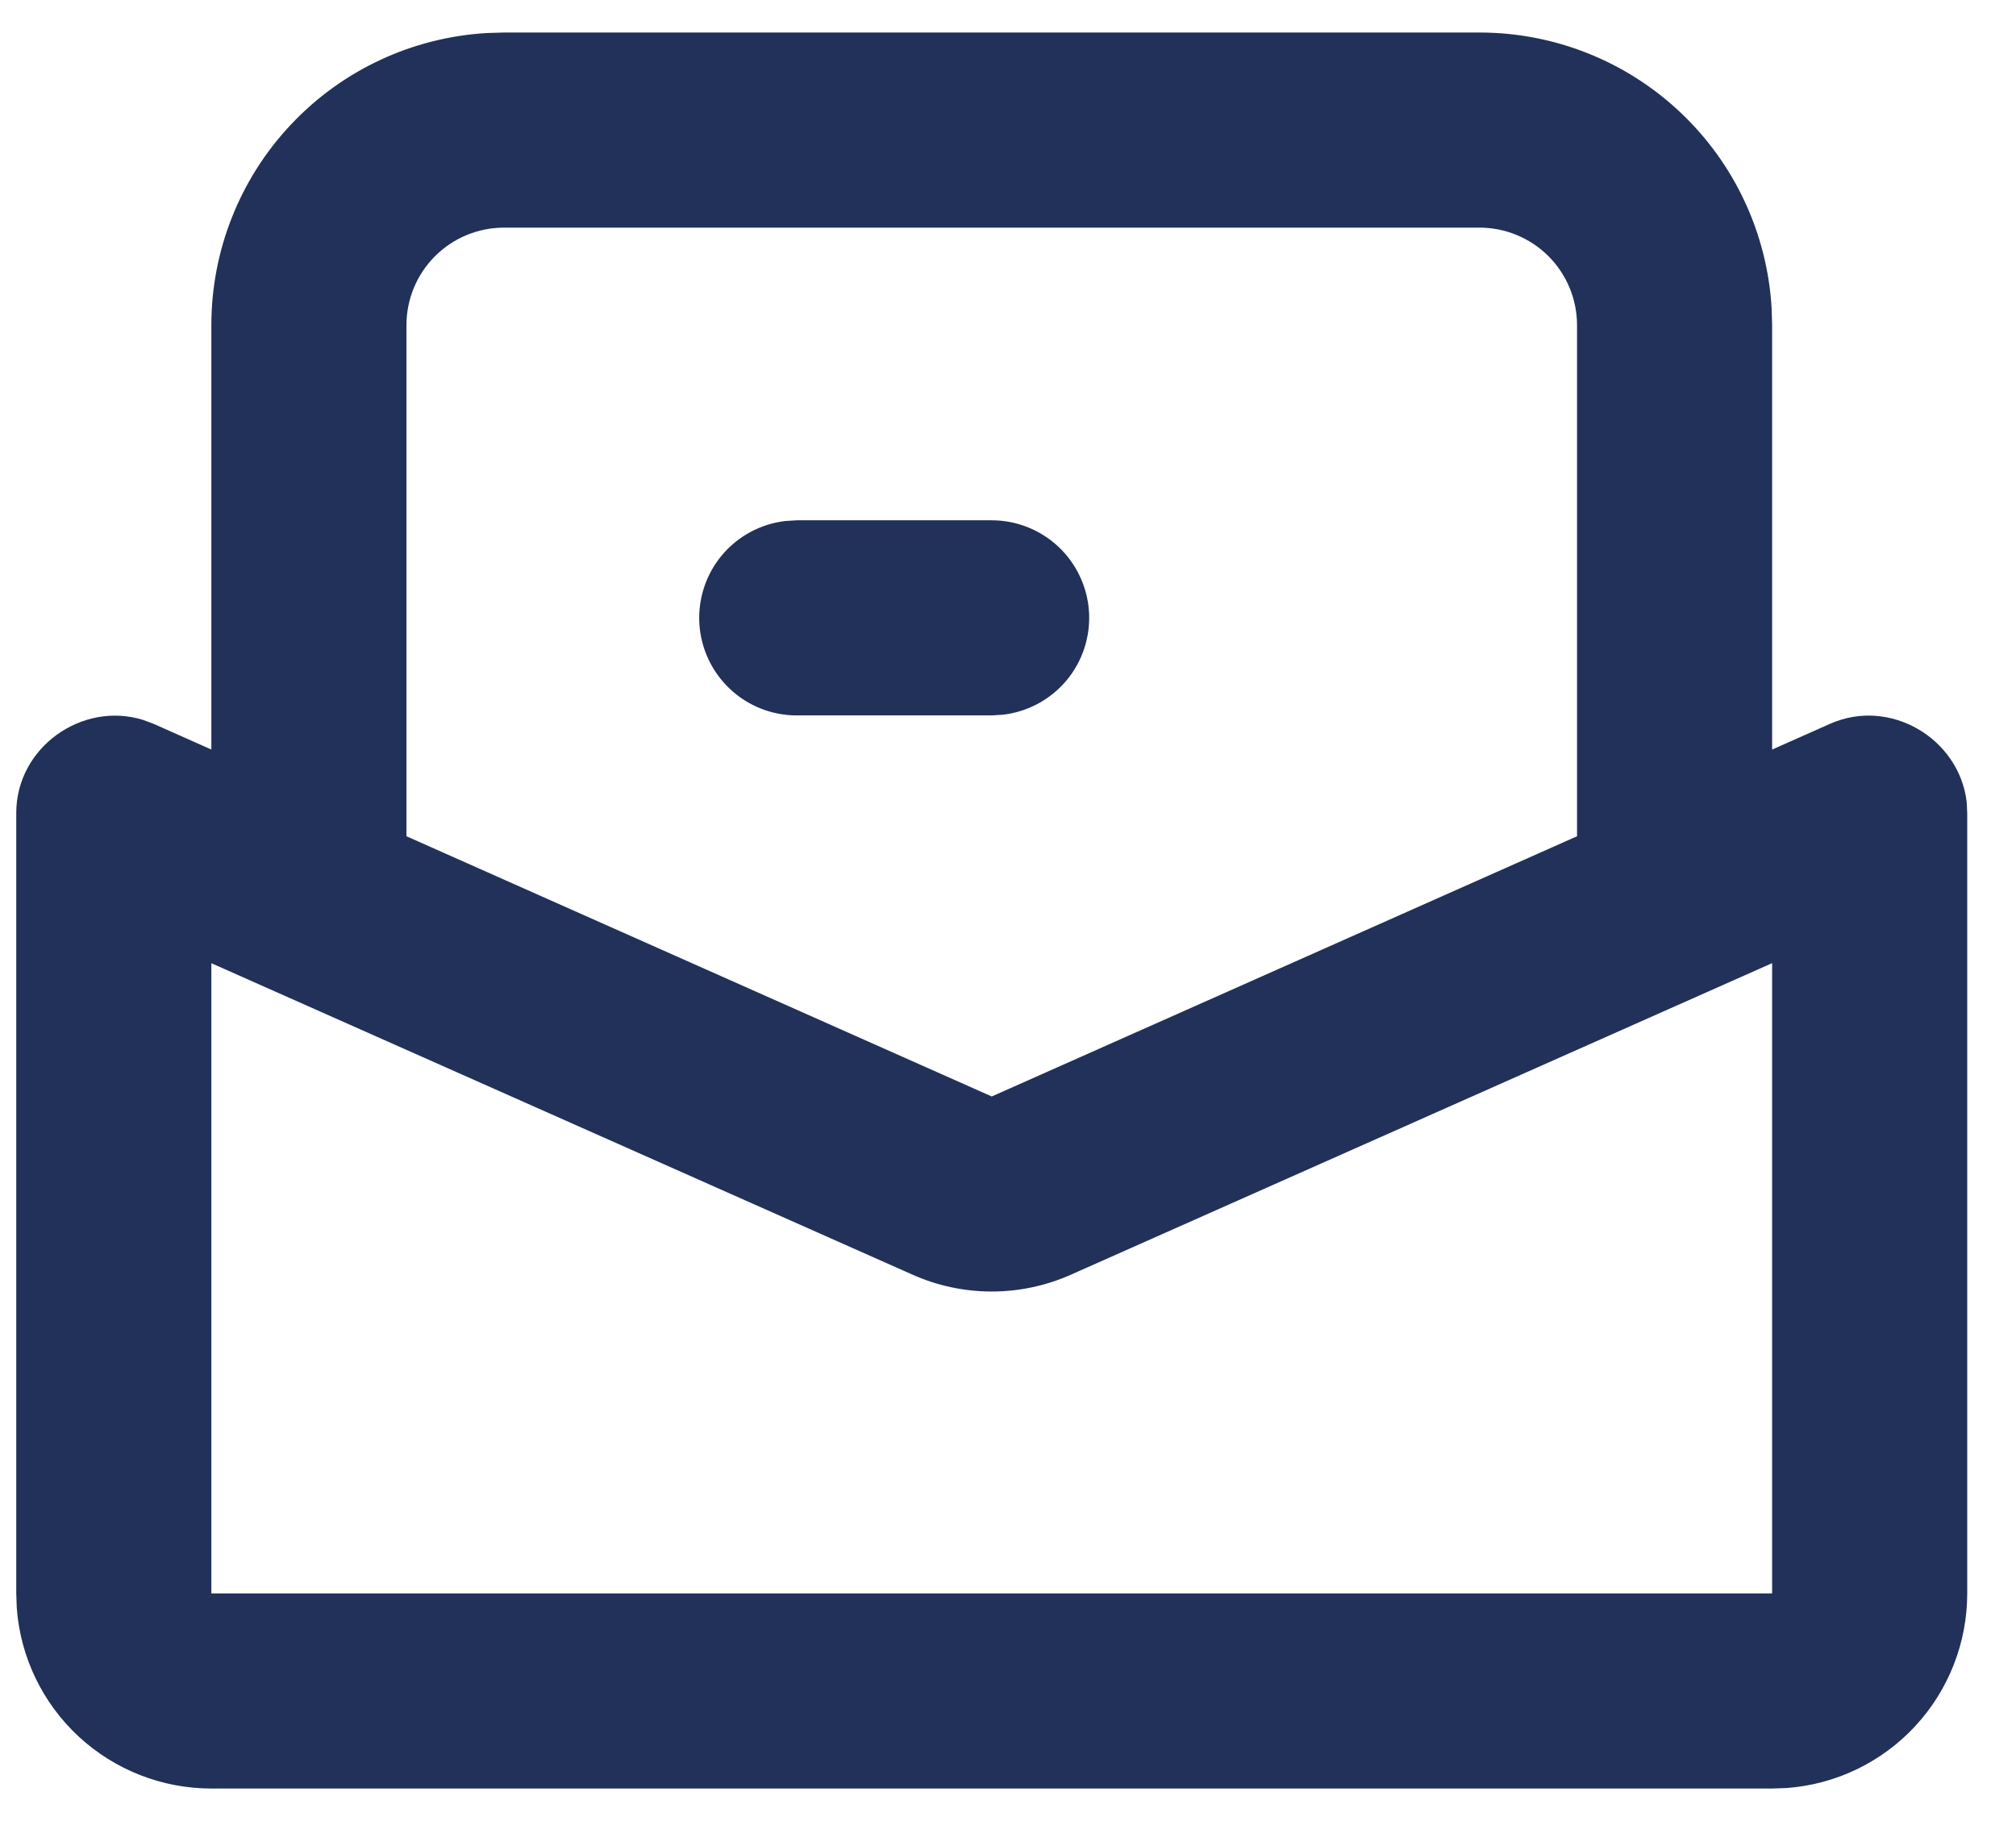 <?xml version="1.0" encoding="UTF-8"?>
<svg xmlns="http://www.w3.org/2000/svg" width="31" height="28" viewBox="0 0 31 28" fill="none">
  <path fill-rule="evenodd" clip-rule="evenodd" d="M22.75 0.5C23.898 0.5 25.002 0.938 25.837 1.726C26.672 2.513 27.175 3.59 27.242 4.736L27.25 5V11.525L28.141 11.129C29.062 10.72 30.124 11.354 30.241 12.326L30.25 12.5V24.5C30.25 25.257 29.964 25.986 29.45 26.541C28.935 27.096 28.23 27.436 27.475 27.492L27.25 27.5H3.25C2.493 27.5 1.764 27.214 1.209 26.7C0.654 26.185 0.314 25.48 0.258 24.725L0.25 24.5V12.5C0.25 11.492 1.262 10.78 2.196 11.068L2.361 11.129L3.25 11.525V5C3.25 3.852 3.688 2.748 4.476 1.913C5.263 1.077 6.34 0.575 7.486 0.508L7.75 0.5H22.75ZM27.25 14.809L16.468 19.599C16.084 19.77 15.67 19.858 15.25 19.858C14.83 19.858 14.415 19.77 14.032 19.599L3.25 14.81V24.5H27.25V14.809ZM22.75 3.5H7.75C7.352 3.5 6.971 3.658 6.689 3.939C6.408 4.221 6.25 4.602 6.25 5V12.858L15.25 16.859L24.25 12.858V5C24.25 4.602 24.092 4.221 23.811 3.939C23.529 3.658 23.148 3.5 22.75 3.5ZM15.25 8C15.632 8 16 8.147 16.278 8.409C16.556 8.672 16.723 9.03 16.746 9.412C16.768 9.794 16.644 10.17 16.399 10.463C16.153 10.756 15.805 10.944 15.425 10.989L15.25 11H12.25C11.868 11 11.5 10.853 11.222 10.591C10.944 10.328 10.777 9.97 10.754 9.588C10.732 9.206 10.856 8.83 11.101 8.537C11.347 8.244 11.695 8.056 12.075 8.011L12.25 8H15.25Z" fill="#213159"></path>
</svg>
